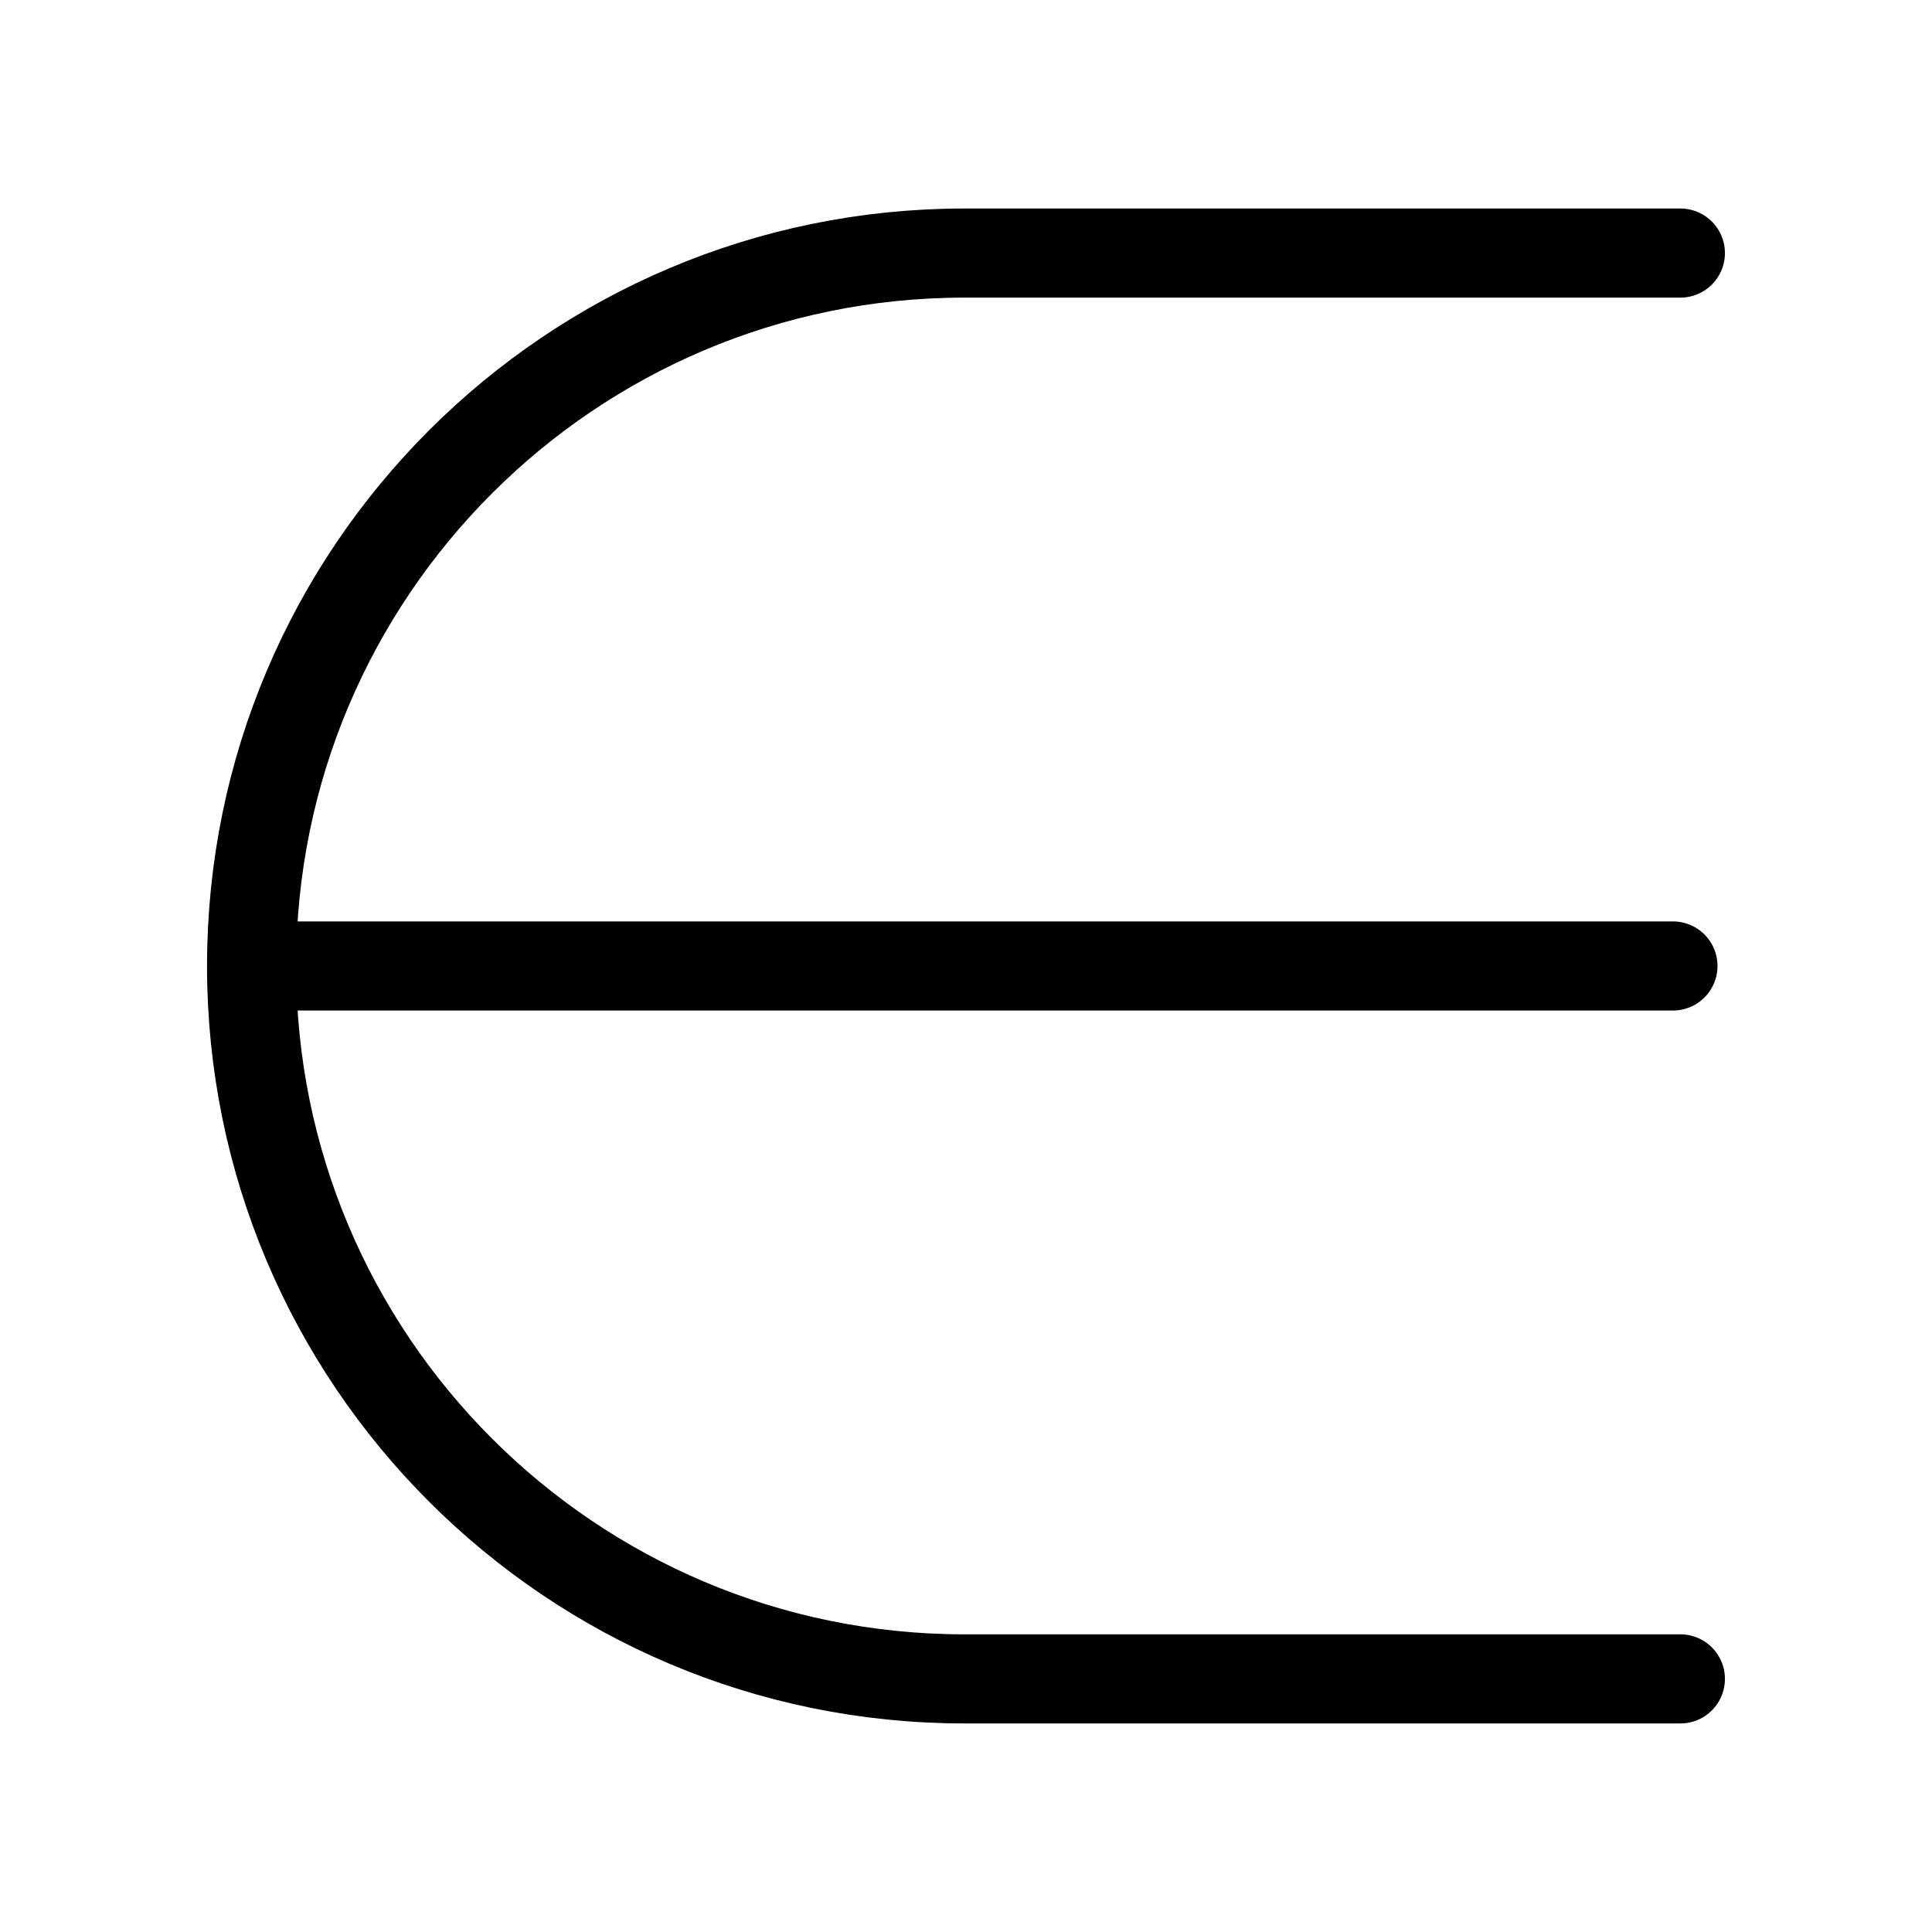 <?xml version="1.0" encoding="UTF-8"?>
<!-- Uploaded to: ICON Repo, www.iconrepo.com, Generator: ICON Repo Mixer Tools -->
<svg width="800px" height="800px" version="1.1" viewBox="144 144 512 512" xmlns="http://www.w3.org/2000/svg">
 <defs>
  <clipPath id="a">
   <path d="m148.09 148.09h503.81v503.81h-503.81z"/>
  </clipPath>
 </defs>
 <g clip-path="url(#a)">
  <path transform="matrix(3.936 0 0 3.936 148.09 148.09)" d="m112.1 16h-48.2c-26.5 0-48 21.5-48 48 0 26.5 21.5 48 48 48h48.2" fill="none" stroke="#000000" stroke-linecap="round" stroke-miterlimit="10" stroke-width="6"/>
 </g>
 <path transform="matrix(3.936 0 0 3.936 148.09 148.09)" d="m16.4 64h95.2" fill="none" stroke="#000000" stroke-linecap="round" stroke-miterlimit="10" stroke-width="6"/>
</svg>